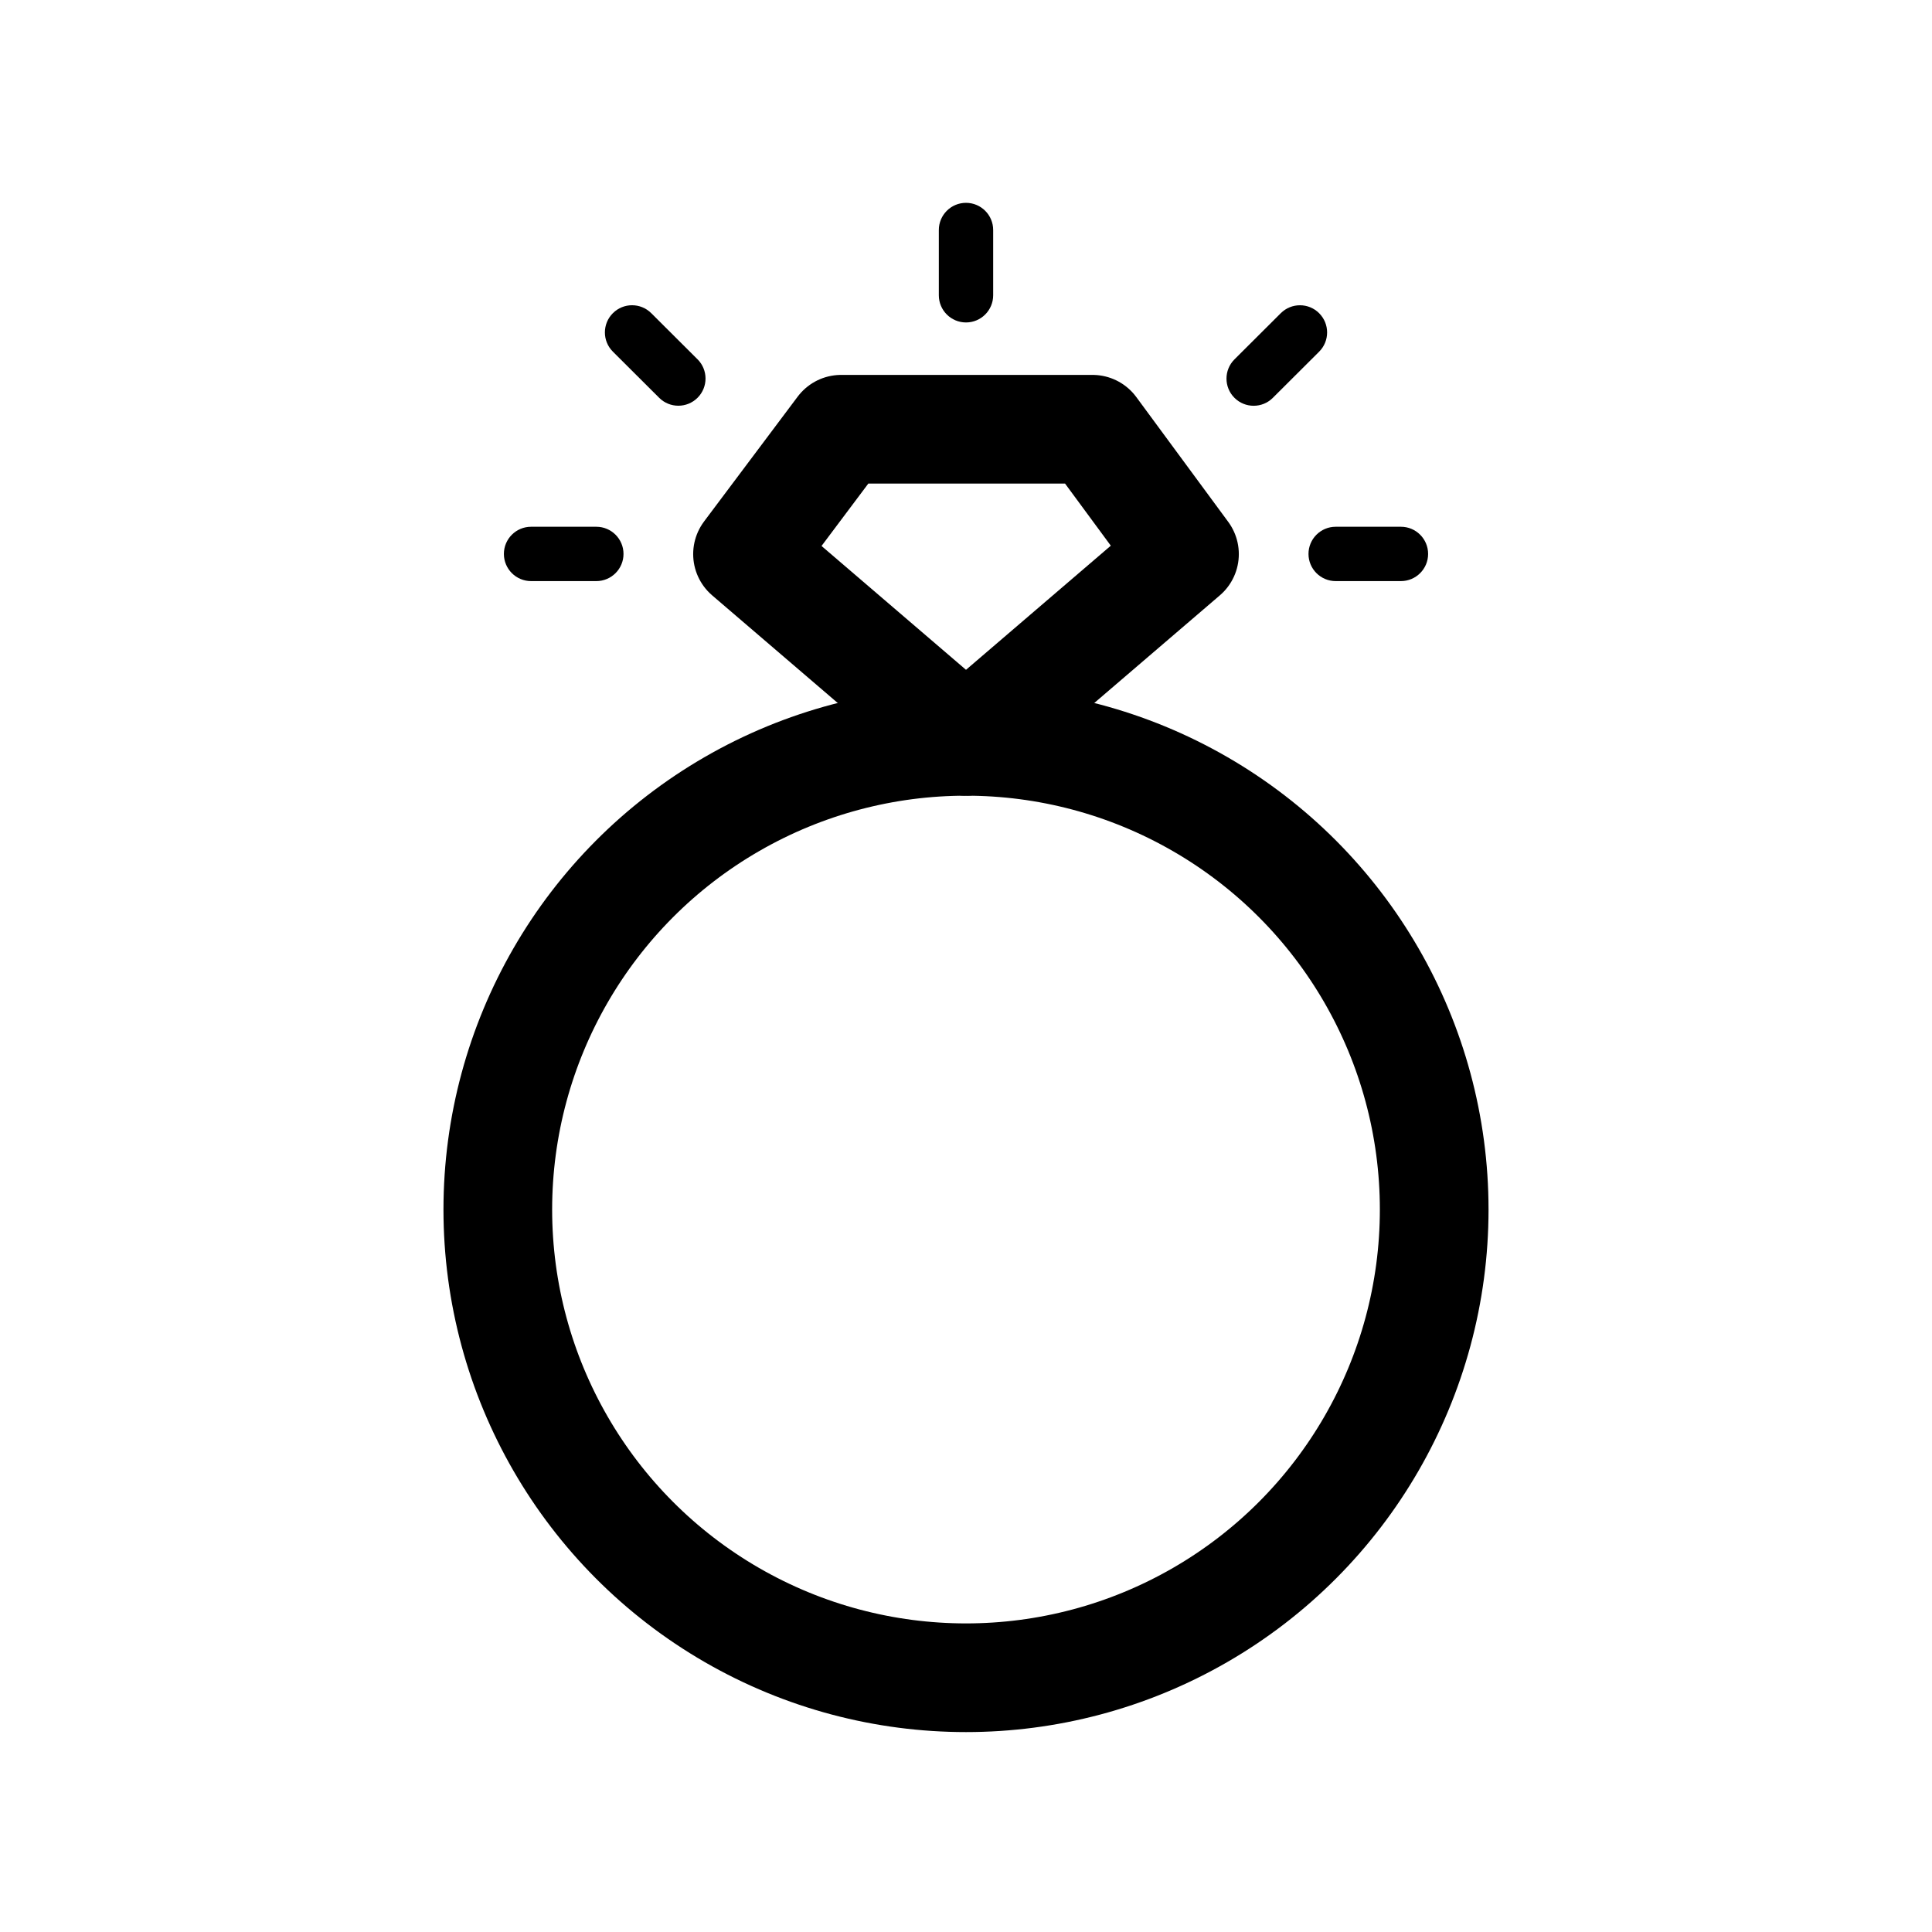 <svg viewBox="0 0 800 800" xmlns="http://www.w3.org/2000/svg" id="Capa_1">
  <defs>
    <style>
      .cls-1 {
        fill: none;
        stroke: #000;
        stroke-linecap: round;
        stroke-linejoin: round;
        stroke-width: 45px;
      }
    </style>
  </defs>
  <circle r="193.87" cy="500.85" cx="400" class="cls-1"></circle>
  <path d="M309.53,229.44l38.77-51.7h104.09l38.08,51.7-90.47,77.55-90.47-77.55h0Z" class="cls-1"></path>
  <path d="M400,83.99c-6.21,0-11.25,5.04-11.25,11.25v27.03c0,6.21,5.04,11.25,11.25,11.25s11.25-5.04,11.25-11.25v-27.03c0-6.21-5.04-11.25-11.25-11.25Z"></path>
  <path d="M546.25,129.71c-4.39-4.4-11.51-4.41-15.91-.02l-19.17,19.11c-4.4,4.39-4.41,11.51-.03,15.91,2.2,2.21,5.08,3.31,7.97,3.31s5.75-1.09,7.94-3.28l19.17-19.11c4.4-4.39,4.41-11.51.03-15.91h0Z"></path>
  <path d="M288.84,148.79l-19.17-19.11c-4.4-4.39-11.53-4.38-15.91.02-4.39,4.4-4.38,11.53.02,15.91l19.17,19.11c2.2,2.19,5.07,3.28,7.94,3.28s5.77-1.1,7.97-3.31c4.39-4.4,4.37-11.53-.02-15.91h0Z"></path>
  <g>
    <path d="M208.65,229.37c0,6.21,5.04,11.25,11.25,11.25h27.03c6.21,0,11.25-5.04,11.25-11.25s-5.04-11.25-11.25-11.25h-27.03c-6.21,0-11.25,5.04-11.25,11.25Z"></path>
    <path d="M541.82,229.37c0,6.21,5.04,11.25,11.25,11.25h27.03c6.21,0,11.25-5.04,11.25-11.25s-5.04-11.25-11.25-11.25h-27.03c-6.21,0-11.25,5.04-11.25,11.25Z"></path>
  </g>
</svg>